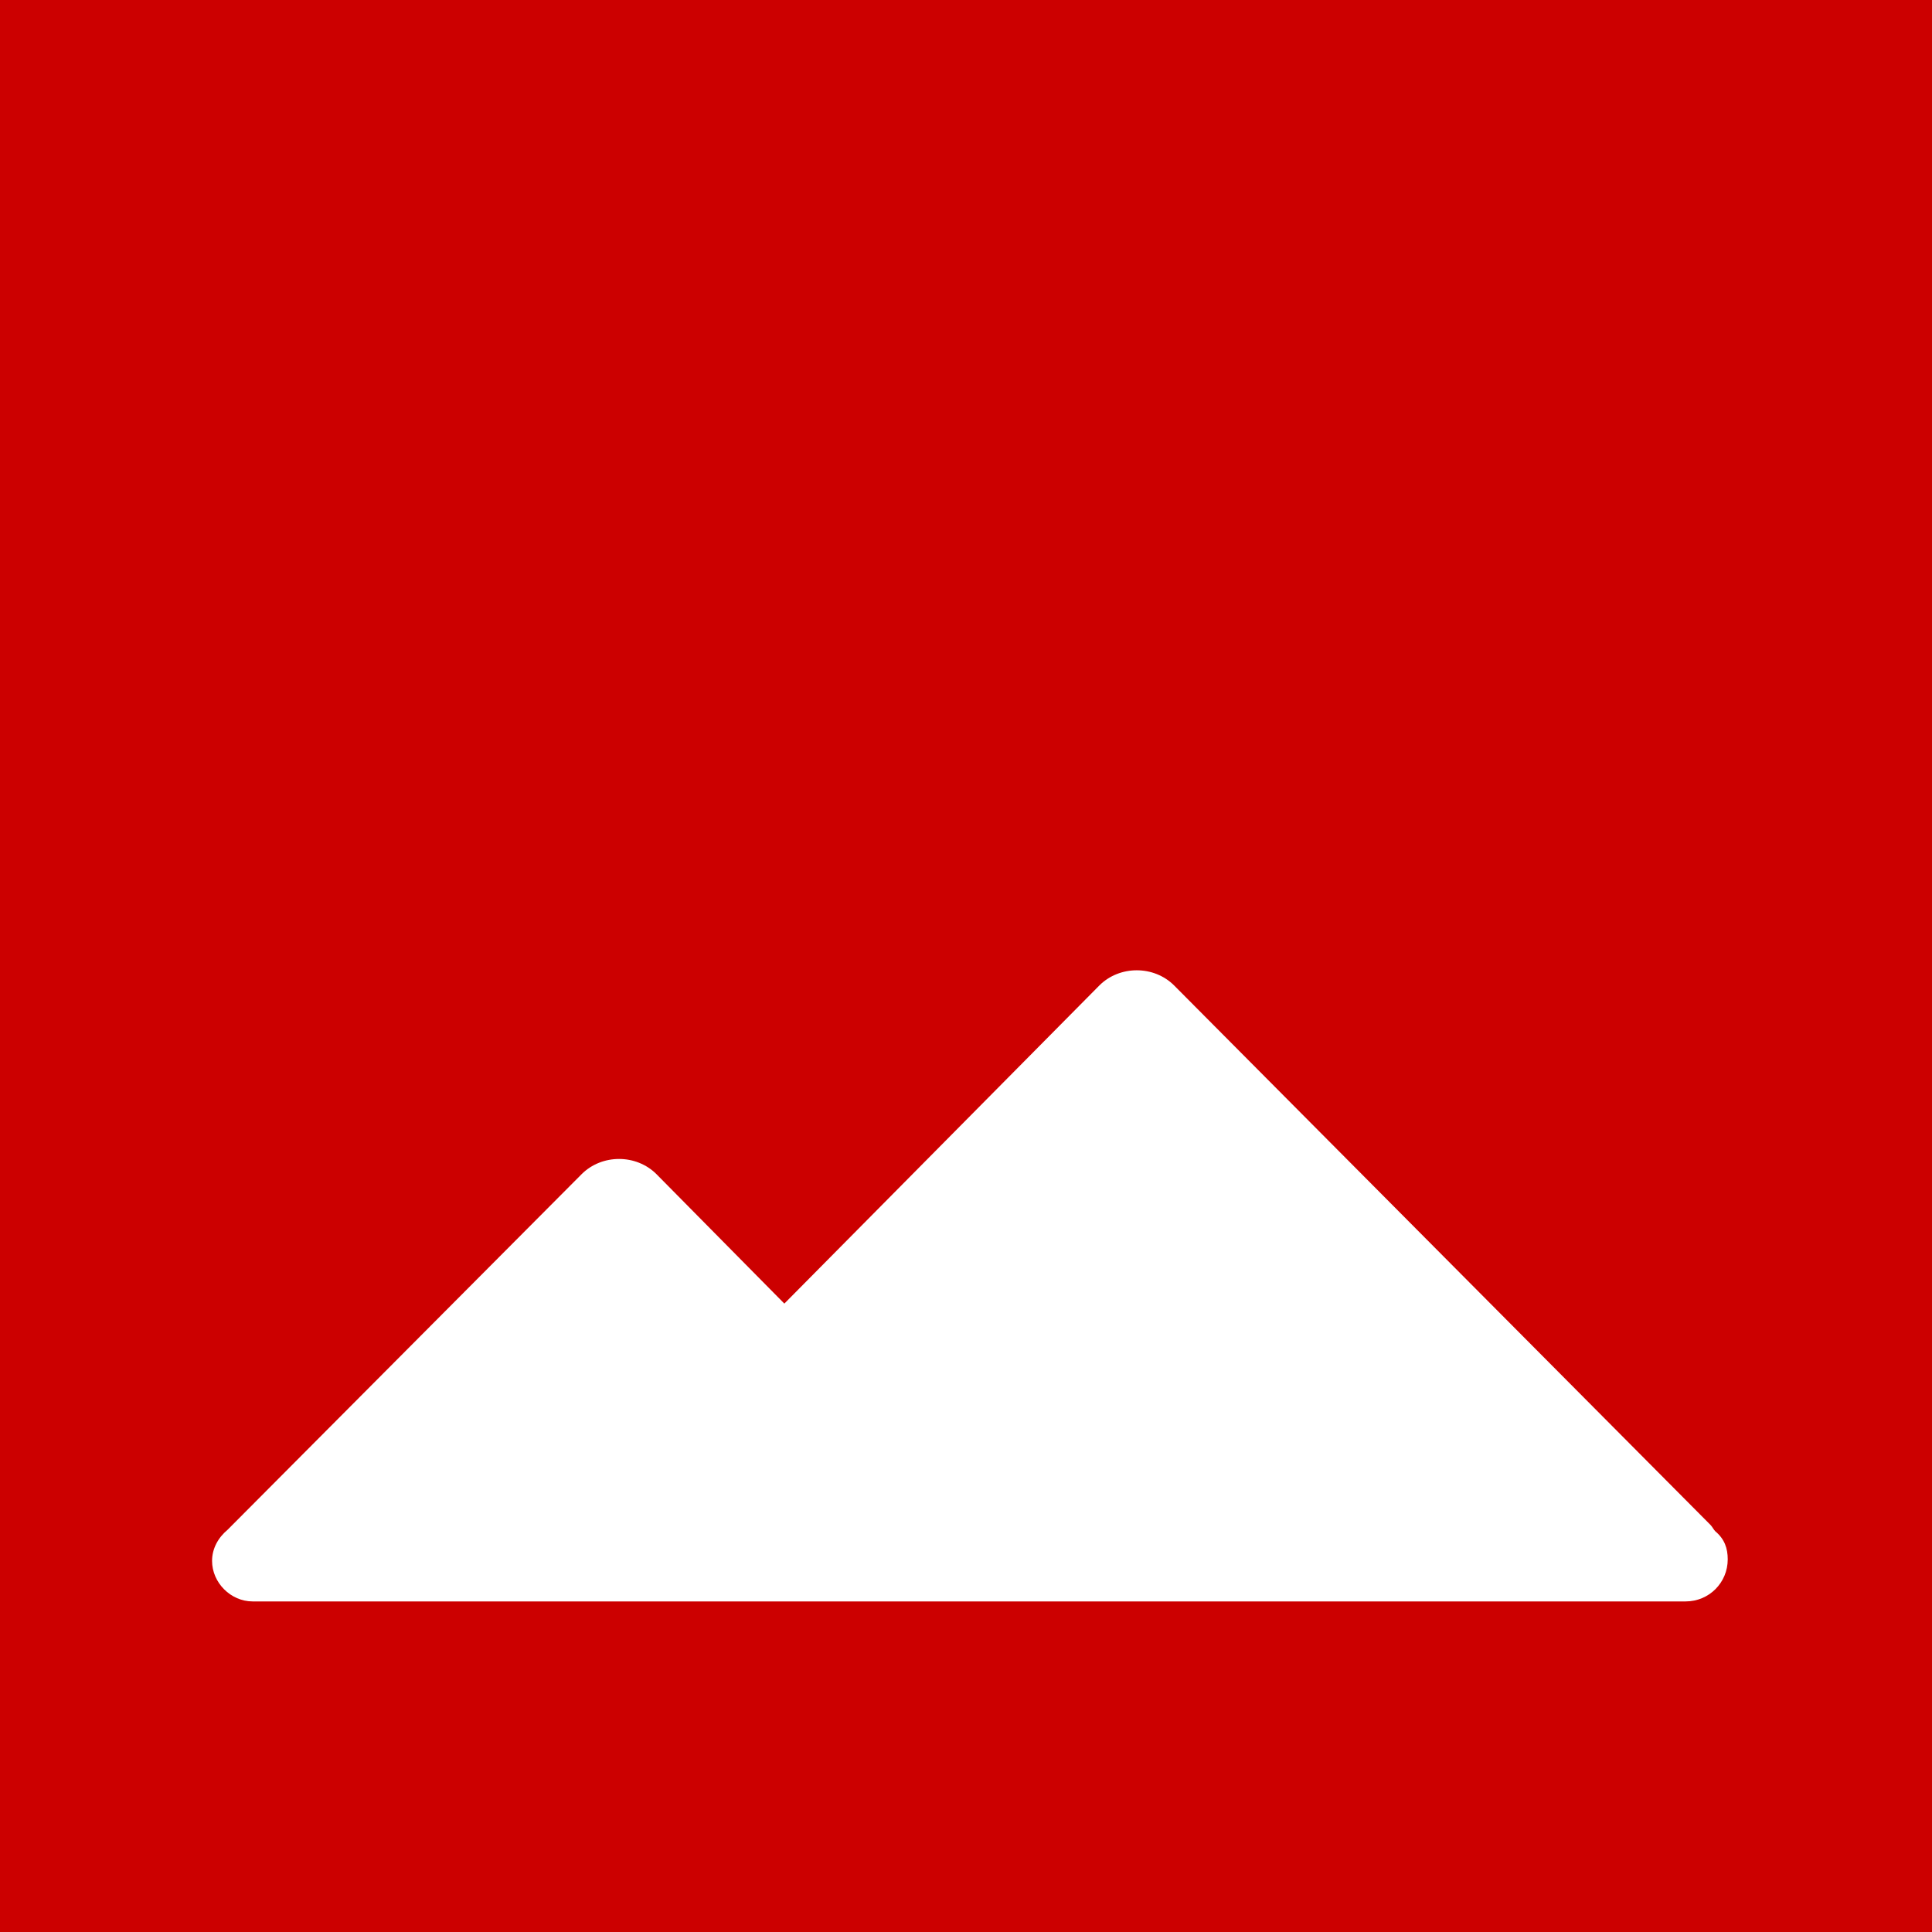 <svg width="500" height="500" viewBox="0 0 500 500" fill="none" xmlns="http://www.w3.org/2000/svg">
<rect x="0" y="0" width="500" height="500" fill="#333333" stroke="none"/>
<g clip-path="url(#clip0_475_440)">
<path d="M0 0H500V500H0" fill="#CC0000"/>
<path d="M447.135 403.552C447.135 409.605 442.293 414.448 436.239 414.448H65.376C59.726 414.448 54.883 409.605 54.883 403.955C54.883 400.727 56.498 397.902 58.919 395.884L150.525 303.874C155.771 298.628 164.649 298.628 169.895 303.874L202.987 337.369L284.504 255.045C289.75 249.799 298.628 249.799 303.875 255.045L442.696 394.673C443.1 395.077 443.503 395.884 443.907 396.288C446.328 398.305 447.135 400.727 447.135 403.552Z" fill="white"/>
</g>
<defs>
<clipPath id="clip0_475_440">
<rect width="500" height="500" fill="white"/>
</clipPath>
</defs>
</svg>
